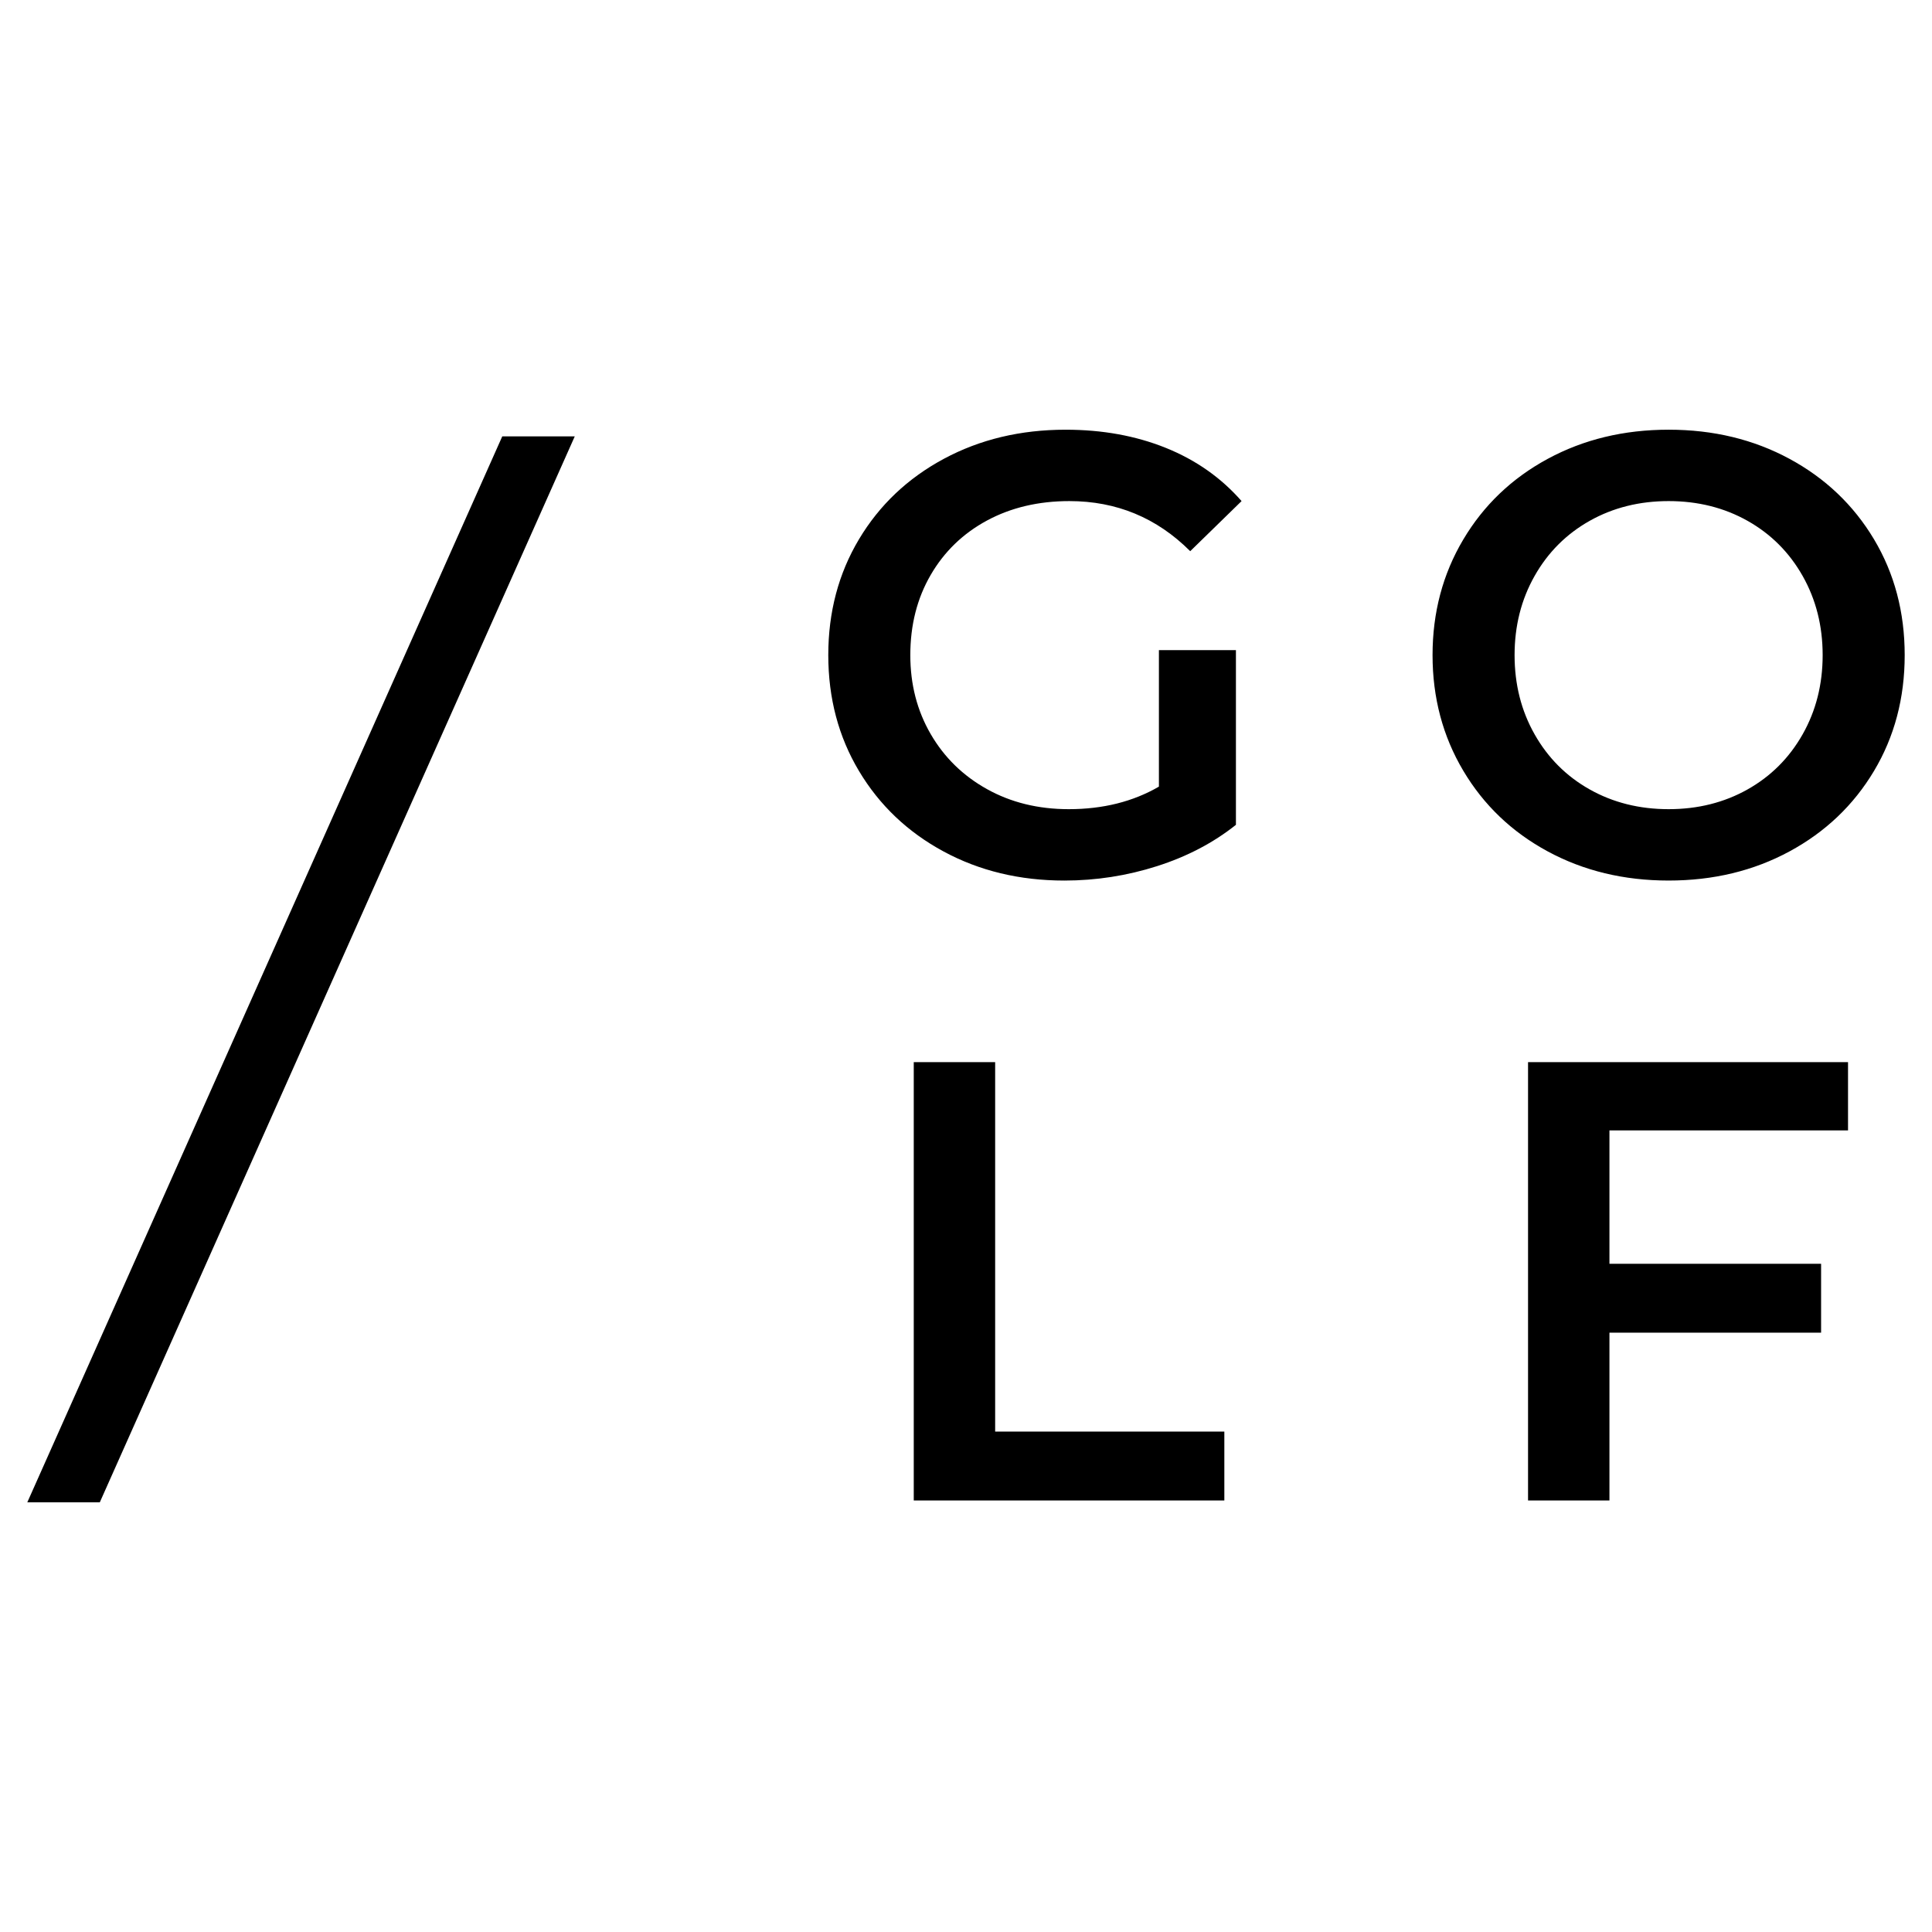 <?xml version="1.0" encoding="UTF-8"?>
<svg id="Ebene_1" xmlns="http://www.w3.org/2000/svg" viewBox="0 0 389.026 389.026">
  <path d="M183.993,213.872h16.391v74.391h46.148v13.87h-62.539v-88.261ZM324.076,227.615v26.857h42.617v13.87h-42.617v33.791h-16.391v-88.261h64.431v13.743h-48.04ZM233.357,130.907h15.508v35.179c-4.539,3.615-9.835,6.389-15.887,8.321-6.052,1.933-12.274,2.901-18.661,2.901-8.996,0-17.107-1.954-24.335-5.864-7.23-3.909-12.904-9.309-17.022-16.202-4.12-6.892-6.178-14.668-6.178-23.326s2.059-16.433,6.178-23.326c4.117-6.891,9.813-12.293,17.085-16.202,7.27-3.909,15.446-5.864,24.524-5.864,7.395,0,14.121,1.22,20.174,3.657,6.052,2.439,11.137,6.011,15.257,10.717l-10.339,10.087c-6.726-6.724-14.837-10.087-24.335-10.087-6.222,0-11.748,1.304-16.581,3.909-4.835,2.606-8.617,6.263-11.348,10.969-2.732,4.709-4.098,10.087-4.098,16.139,0,5.885,1.365,11.18,4.098,15.887,2.731,4.709,6.513,8.406,11.348,11.096,4.833,2.691,10.318,4.035,16.454,4.035,6.891,0,12.944-1.514,18.157-4.539v-27.487ZM311.657,171.444c-7.23-3.909-12.904-9.33-17.022-16.265-4.12-6.935-6.178-14.69-6.178-23.263s2.059-16.328,6.178-23.263c4.117-6.935,9.792-12.356,17.022-16.265,7.228-3.909,15.339-5.864,24.335-5.864s17.104,1.954,24.335,5.864c7.228,3.909,12.902,9.311,17.022,16.202,4.117,6.894,6.179,14.669,6.179,23.326s-2.062,16.435-6.179,23.326c-4.12,6.893-9.793,12.293-17.022,16.202-7.23,3.909-15.341,5.864-24.335,5.864s-17.107-1.954-24.335-5.864ZM351.879,158.962c4.707-2.648,8.405-6.346,11.096-11.096,2.689-4.748,4.034-10.065,4.034-15.95s-1.345-11.2-4.034-15.95c-2.691-4.748-6.389-8.448-11.096-11.096-4.708-2.647-10.004-3.972-15.887-3.972s-11.18,1.325-15.887,3.972c-4.708,2.648-8.406,6.348-11.096,11.096-2.691,4.75-4.035,10.067-4.035,15.95s1.343,11.202,4.035,15.95c2.689,4.75,6.387,8.448,11.096,11.096,4.707,2.647,10.002,3.972,15.887,3.972s11.179-1.325,15.887-3.972ZM5.5,302.503h14.597L115.735,87.865h-14.597L5.5,302.503Z"/>
</svg>
